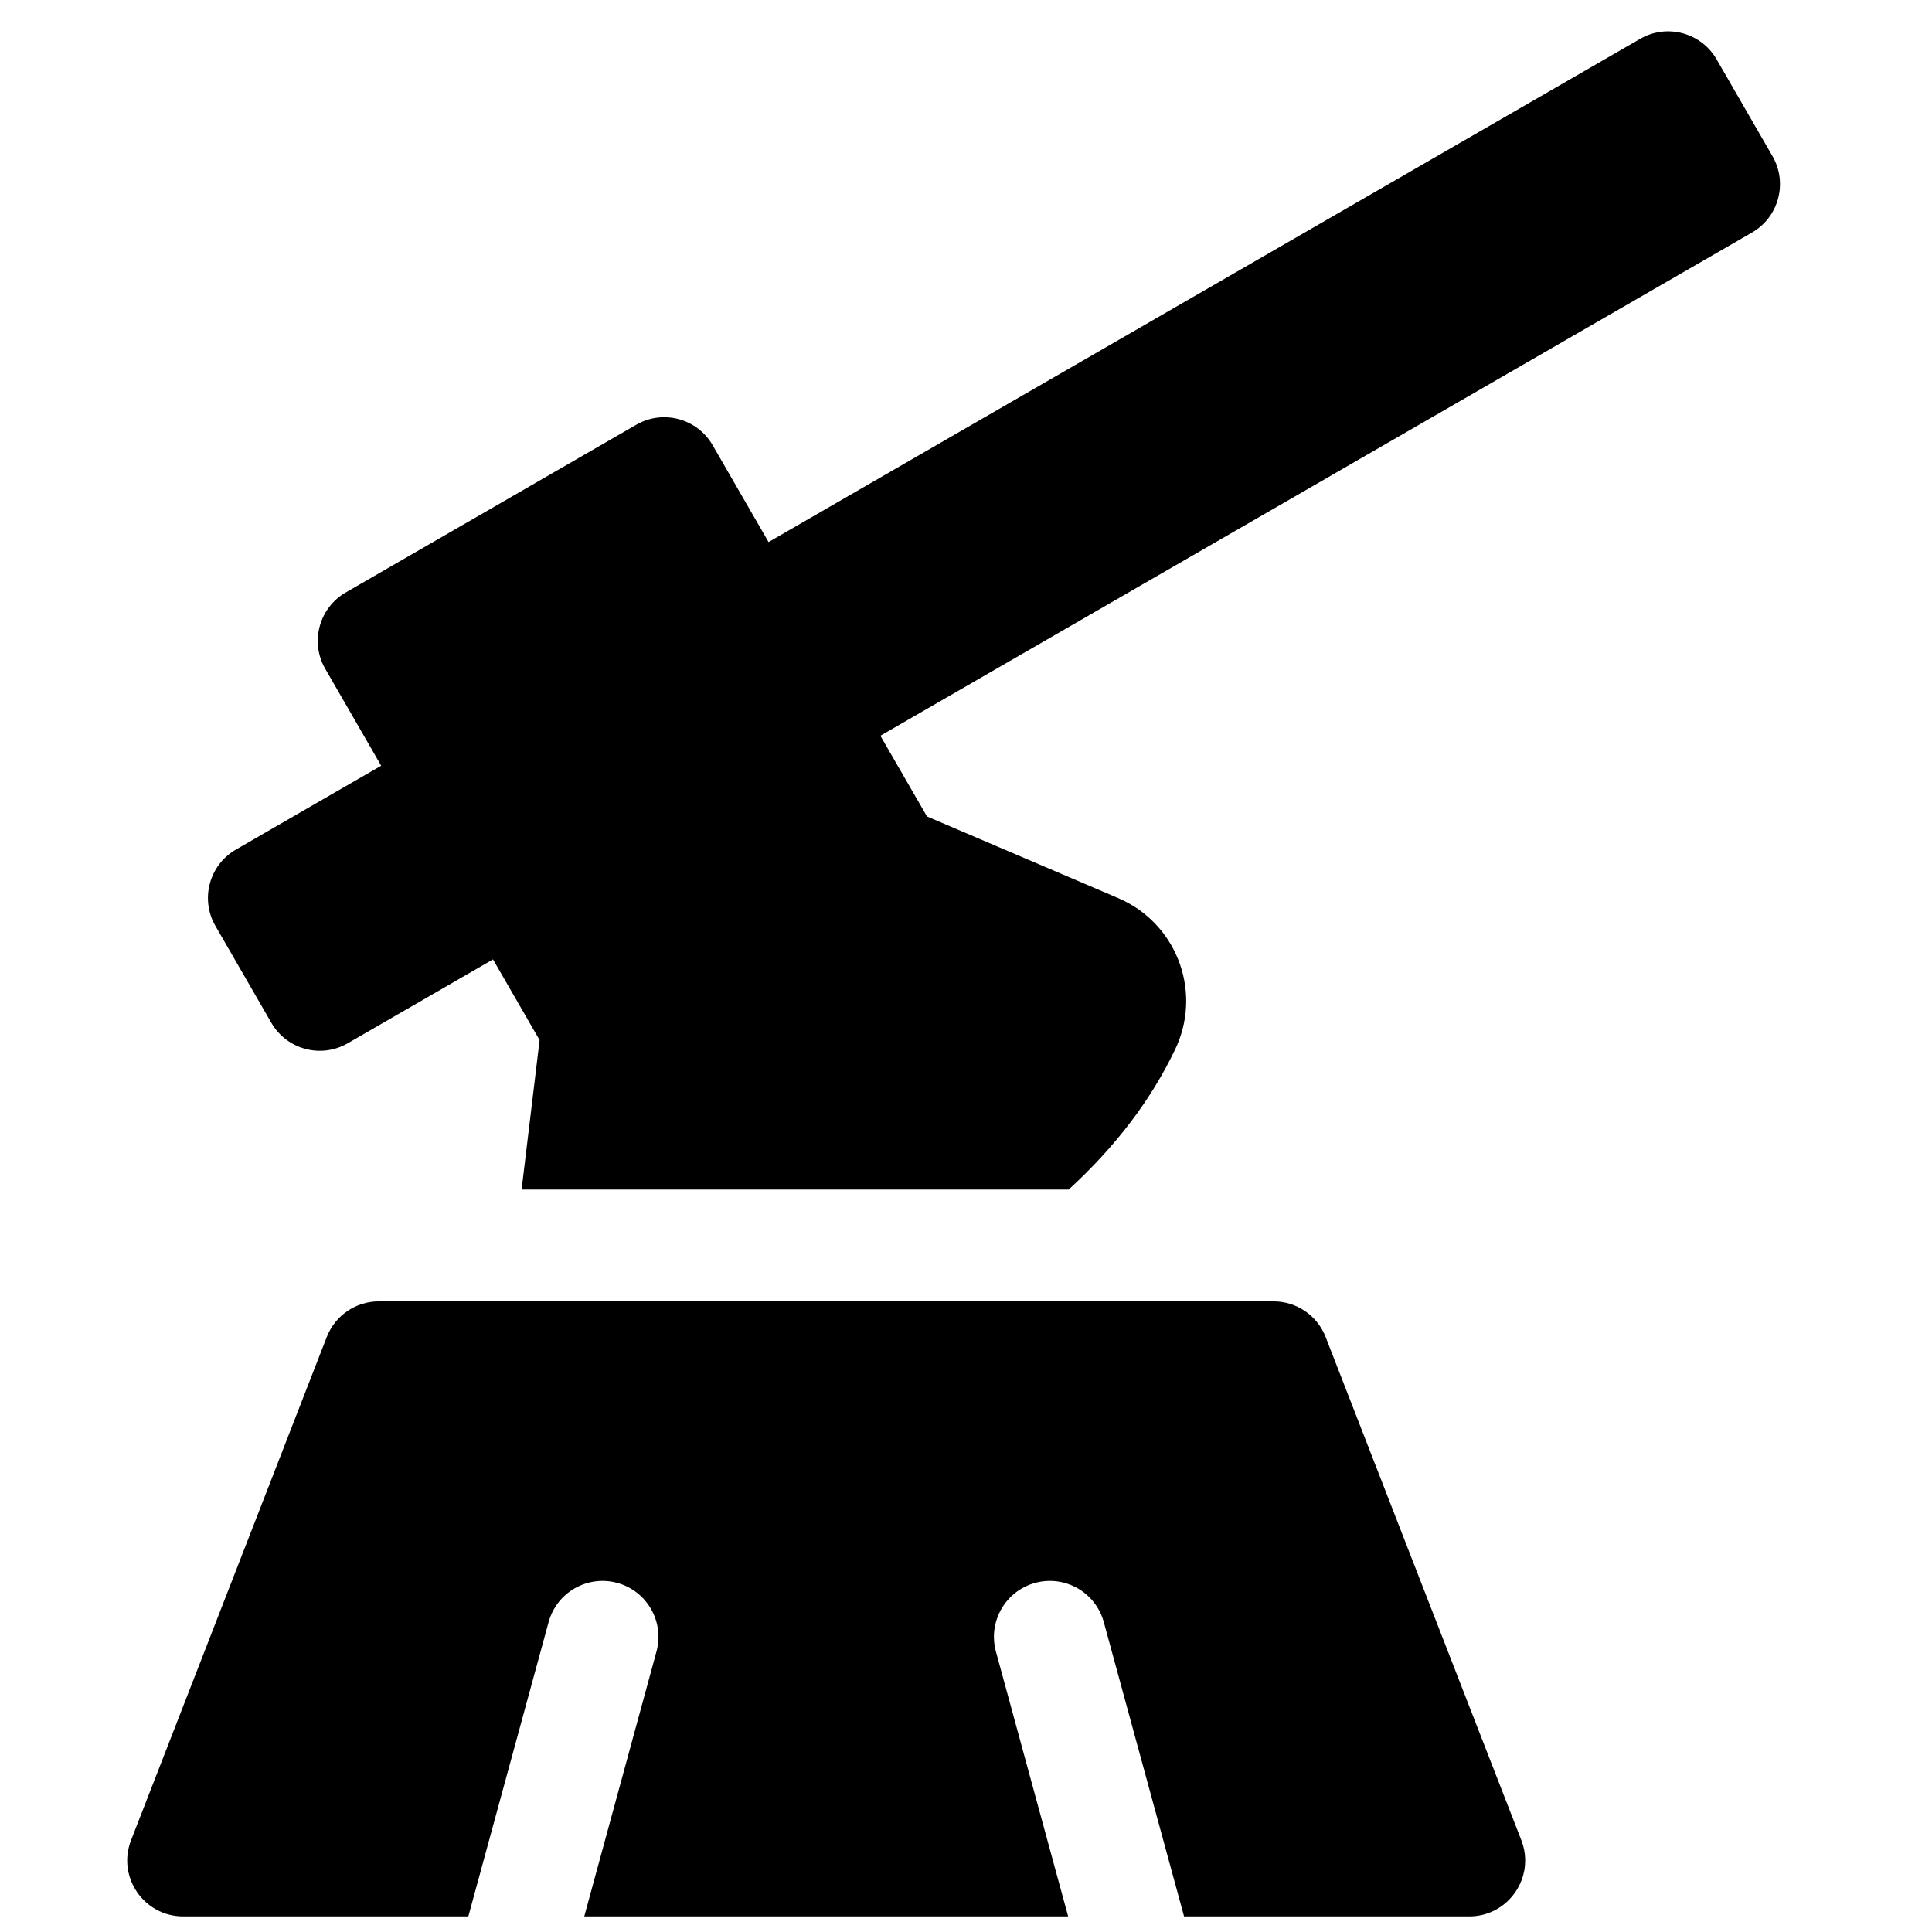 <?xml version="1.0" encoding="UTF-8"?>
<!-- Uploaded to: ICON Repo, www.iconrepo.com, Generator: ICON Repo Mixer Tools -->
<svg width="800px" height="800px" version="1.1" viewBox="144 144 512 512" xmlns="http://www.w3.org/2000/svg">
 <defs>
  <clipPath id="a">
   <path d="m177 152h439v499.9h-439z"/>
  </clipPath>
 </defs>
 <g clip-path="url(#a)">
  <path d="m377.31 338.98 12.348 21.387 50.691 21.652c15.051 6.43 22.043 23.844 15.613 38.895-0.234 0.535-0.234 0.535-0.48 1.062-6.383 13.453-15.832 25.863-28.273 37.266h-144.98l4.769-39.605-12.348-21.387-38.496 22.227c-7.09 4.094-16.152 1.664-20.242-5.422l-14.82-25.668c-4.09-7.086-1.66-16.148 5.426-20.238l38.496-22.227-14.816-25.668c-4.09-7.086-1.664-16.148 5.426-20.242l76.996-44.453c7.086-4.09 16.148-1.664 20.238 5.426l14.82 25.664 230.99-133.36c7.086-4.09 16.148-1.66 20.242 5.426l14.816 25.664c4.094 7.09 1.664 16.152-5.422 20.242zm49.762 312.89h-128.24l19.141-70.191c2.156-7.894-2.5-16.039-10.395-18.195-7.898-2.152-16.043 2.504-18.195 10.398l-21.27 77.988h-75.57c-10.422 0-17.586-10.477-13.809-20.188l51.863-133.36c2.215-5.695 7.699-9.445 13.809-9.445h237.09c6.113 0 11.598 3.75 13.812 9.445l51.863 133.36c3.777 9.711-3.391 20.188-13.812 20.188h-75.57l-21.27-77.988c-2.152-7.894-10.297-12.551-18.191-10.398-7.898 2.156-12.551 10.301-10.398 18.195z"/>
 </g>
</svg>